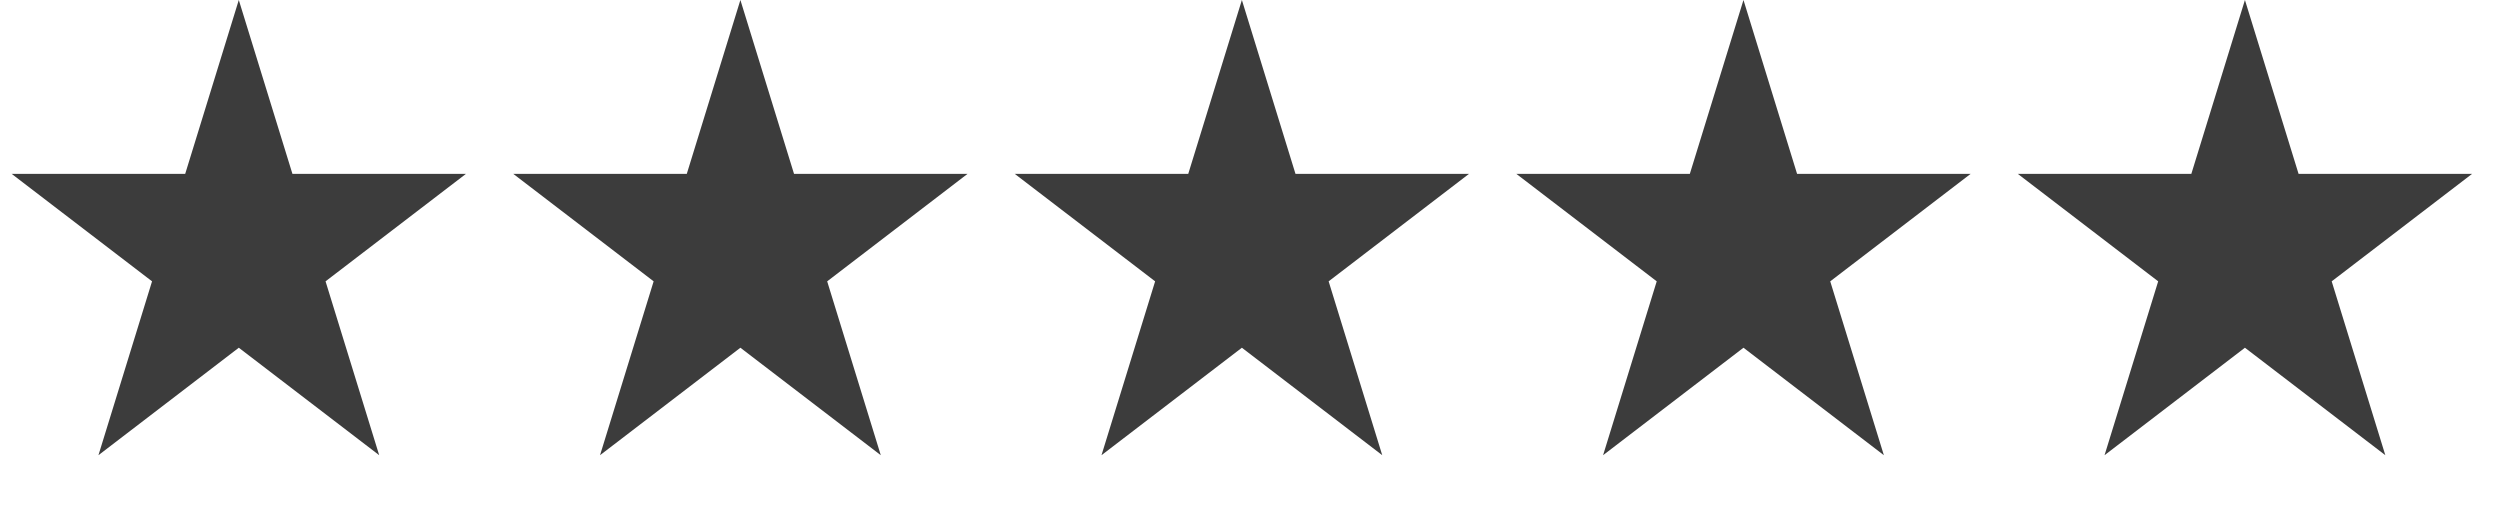 <svg width="77" height="16" viewBox="0 0 77 16" fill="none" xmlns="http://www.w3.org/2000/svg">
<path d="M7.355 0L9.007 5.355H14.351L10.027 8.665L11.679 14.02L7.355 10.71L3.032 14.02L4.683 8.665L0.359 5.355H5.704L7.355 0Z" fill="#3C3C3C"/>
<path d="M22.804 0L24.456 5.355H29.8L25.477 8.665L27.128 14.02L22.804 10.71L18.481 14.02L20.132 8.665L15.809 5.355H21.153L22.804 0Z" fill="#3C3C3C"/>
<path d="M38.25 0L39.901 5.355H45.245L40.922 8.665L42.573 14.02L38.25 10.71L33.926 14.02L35.578 8.665L31.254 5.355H36.598L38.25 0Z" fill="#3C3C3C"/>
<path d="M53.699 0L55.35 5.355H60.695L56.371 8.665L58.023 14.02L53.699 10.71L49.375 14.02L51.027 8.665L46.703 5.355H52.047L53.699 0Z" fill="#3C3C3C"/>
<path d="M69.144 0L70.796 5.355H76.14L71.816 8.665L73.468 14.02L69.144 10.71L64.82 14.02L66.472 8.665L62.148 5.355H67.493L69.144 0Z" fill="#3C3C3C"/>
</svg>

